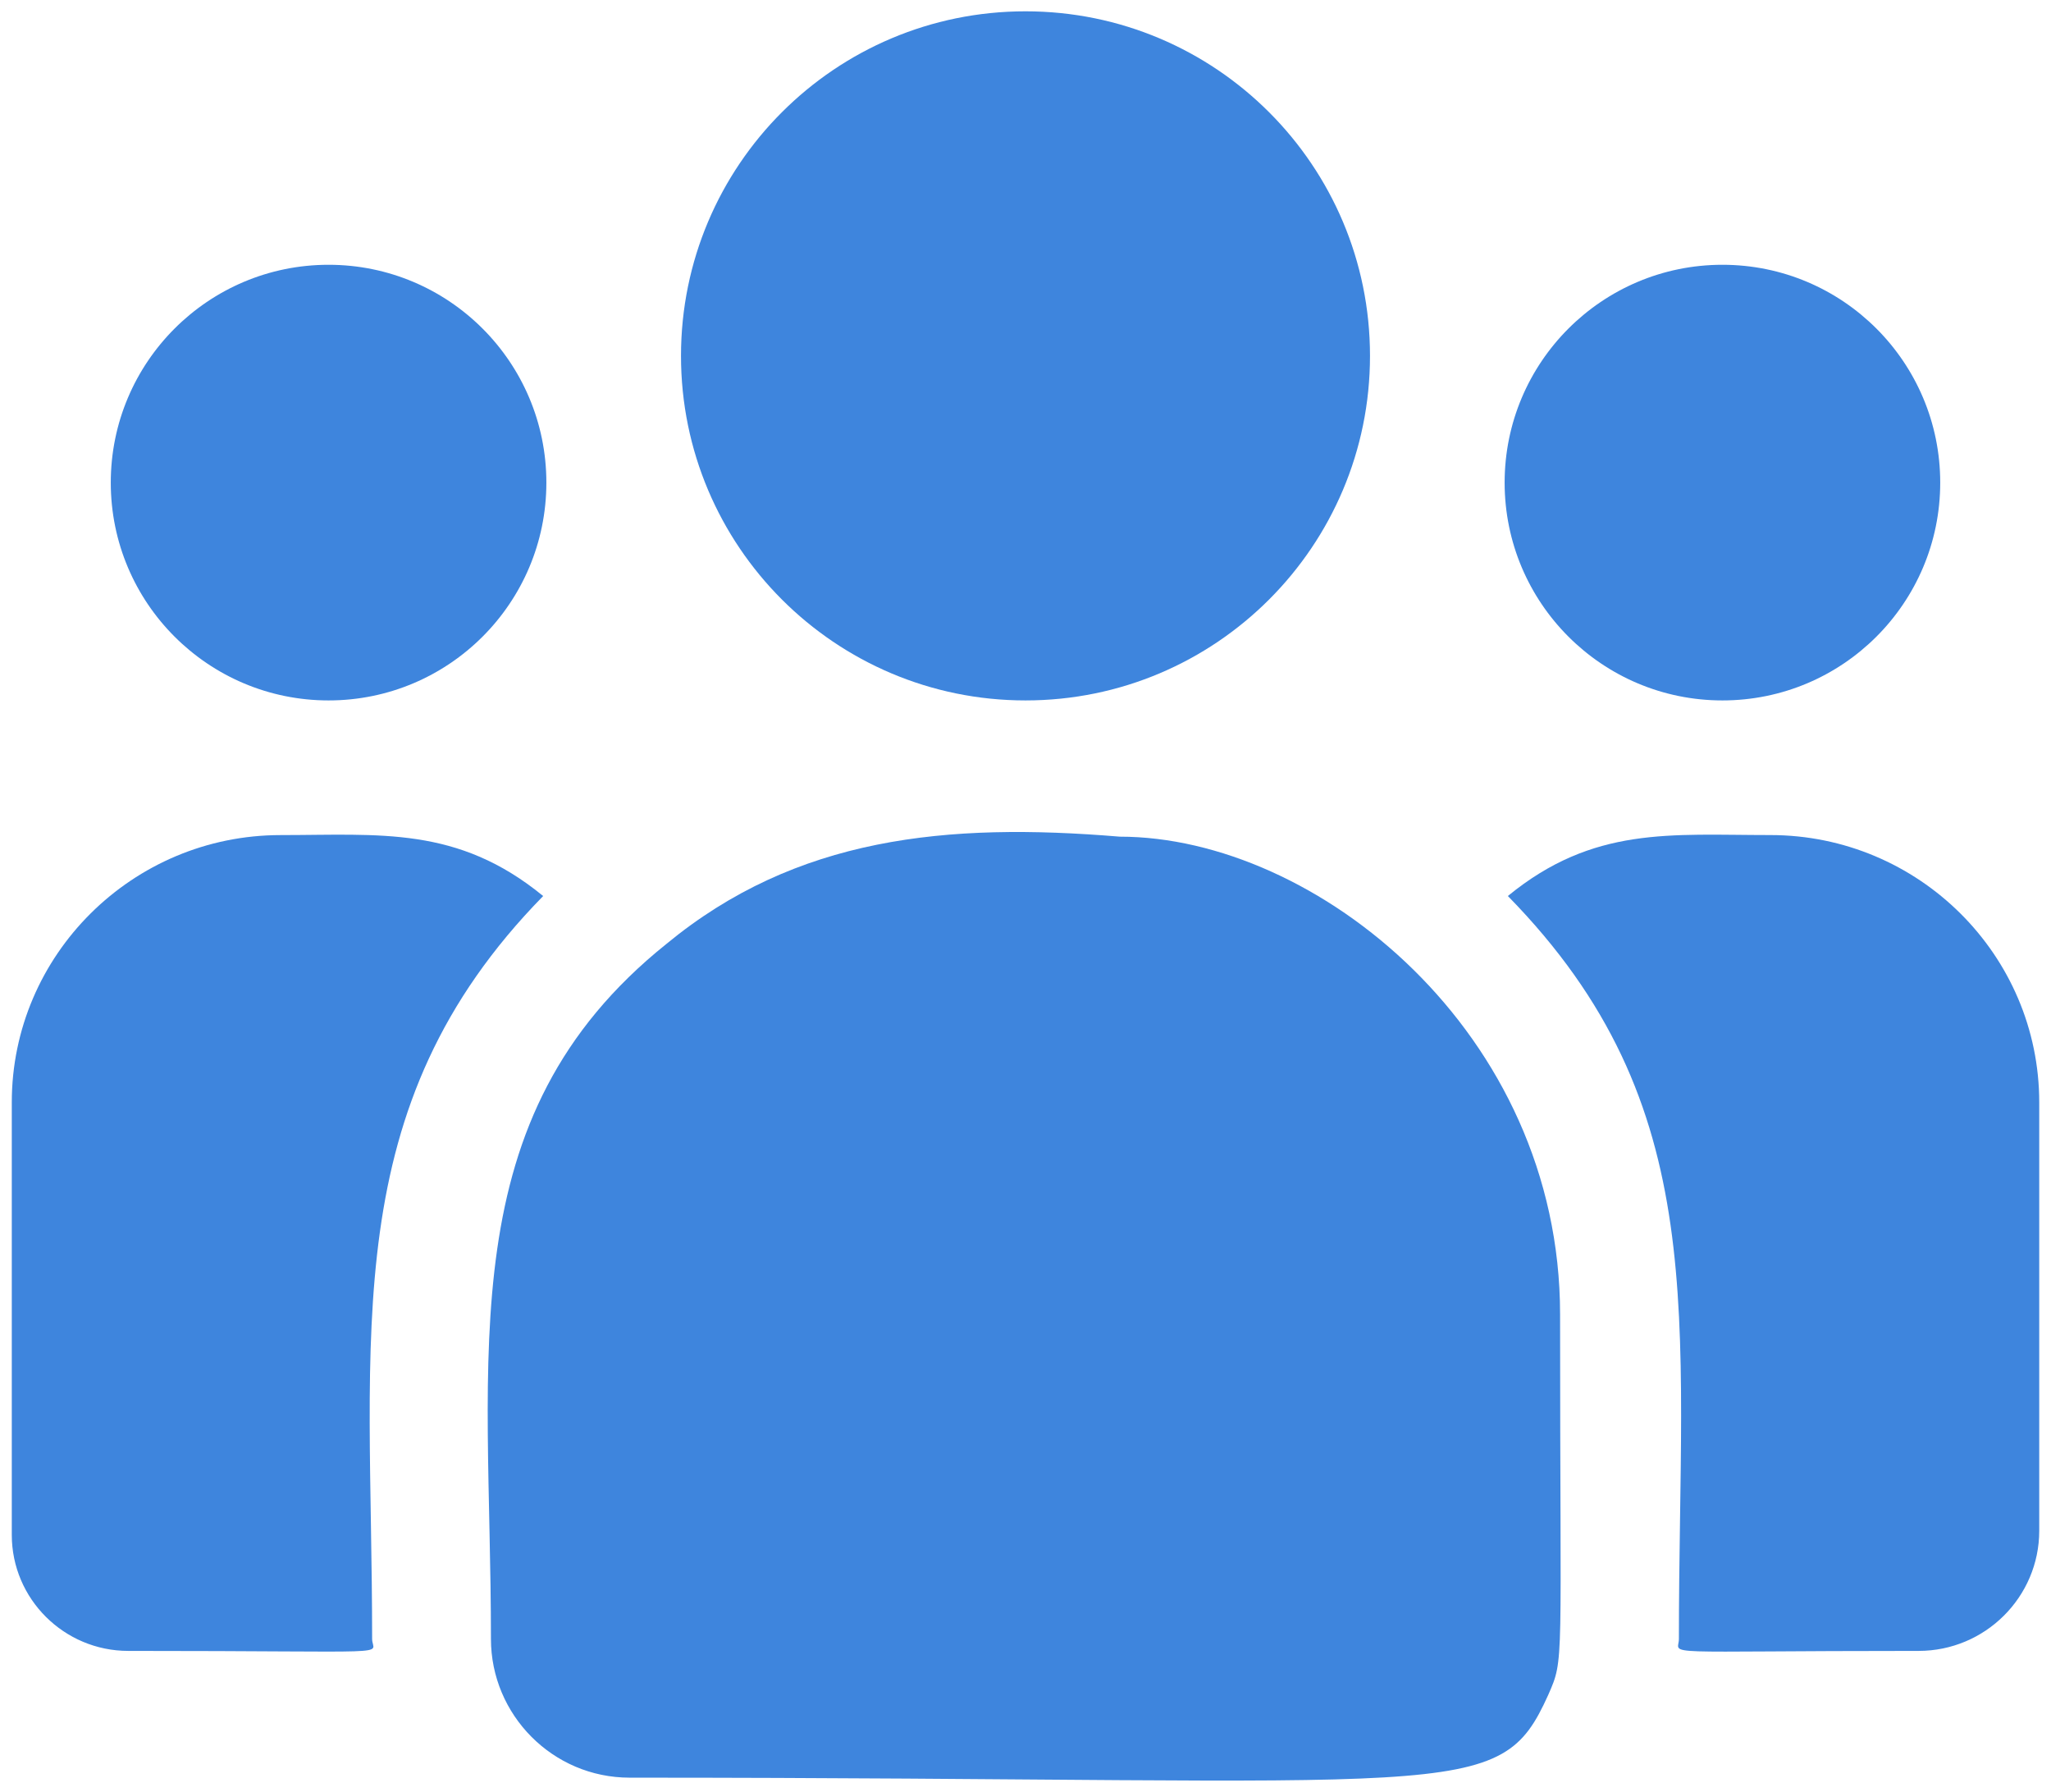 <svg width="87" height="76" viewBox="0 0 87 76" fill="none" xmlns="http://www.w3.org/2000/svg">
<path d="M43.5 29.707C51.571 29.707 58.113 23.164 58.113 15.094C58.113 7.023 51.571 0.48 43.5 0.48C35.429 0.48 28.887 7.023 28.887 15.094C28.887 23.164 35.429 29.707 43.5 29.707Z" fill="#3E85DD"/>
<path d="M73.062 29.707C78.165 29.707 82.301 25.571 82.301 20.469C82.301 15.367 78.165 11.23 73.062 11.23C67.96 11.23 63.824 15.367 63.824 20.469C63.824 25.571 67.96 29.707 73.062 29.707Z" fill="#3E85DD"/>
<path d="M13.938 29.707C19.04 29.707 23.176 25.571 23.176 20.469C23.176 15.367 19.04 11.23 13.938 11.23C8.835 11.23 4.699 15.367 4.699 20.469C4.699 25.571 8.835 29.707 13.938 29.707Z" fill="#3E85DD"/>
<path d="M23.04 38.003C19.403 35.023 16.11 35.418 11.905 35.418C5.616 35.418 0.5 40.504 0.5 46.754V65.098C0.5 67.812 2.716 70.019 5.44 70.019C17.202 70.019 15.785 70.232 15.785 69.512C15.785 56.514 14.246 46.981 23.04 38.003Z" fill="#3E85DD"/>
<path d="M47.5 35.485C40.155 34.873 33.772 35.492 28.265 40.037C19.051 47.418 20.825 57.355 20.825 69.512C20.825 72.729 23.441 75.395 26.707 75.395C62.162 75.395 63.573 76.538 65.675 71.882C66.365 70.308 66.176 70.808 66.176 55.746C66.176 43.782 55.817 35.485 47.5 35.485Z" fill="#3E85DD"/>
<path d="M75.096 35.417C70.868 35.417 67.593 35.027 63.961 38.002C72.689 46.914 71.216 55.796 71.216 69.511C71.216 70.236 70.039 70.019 81.384 70.019C84.206 70.019 86.501 67.733 86.501 64.923V46.754C86.501 40.503 81.384 35.417 75.096 35.417Z" fill="#3E85DD"/>
</svg>
